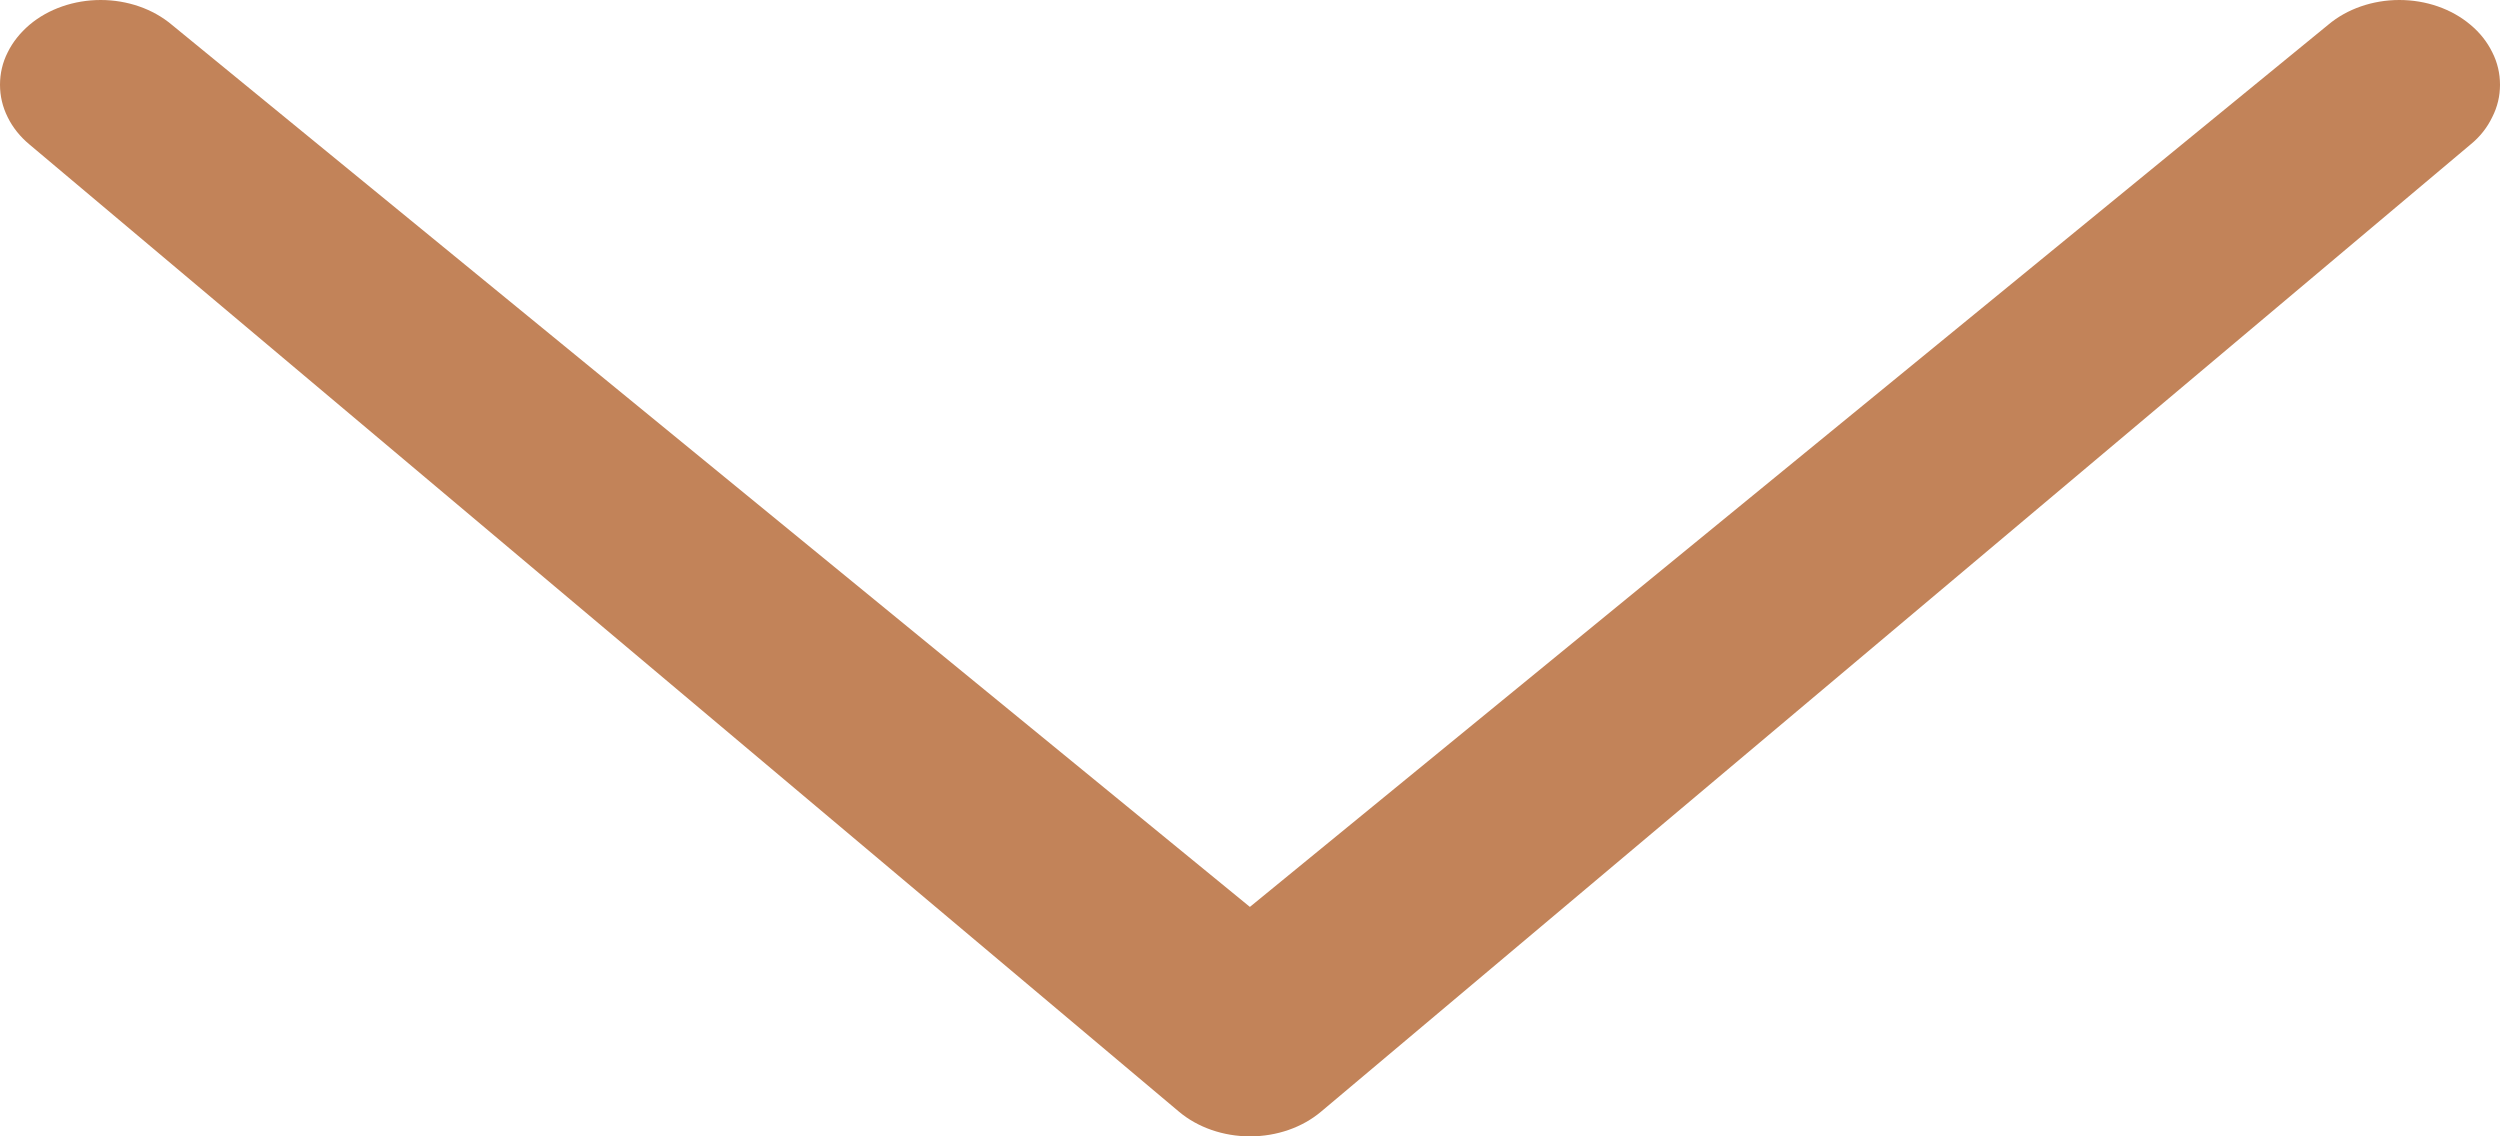 <svg xmlns="http://www.w3.org/2000/svg" width="11" height="5" viewBox="0 0 11 5" fill="none"><path d="M5.5 3.99L10.244 0.109C10.327 0.039 10.44 -2.4479e-08 10.557 -1.93513e-08C10.675 -1.42237e-08 10.787 0.039 10.87 0.109C10.912 0.144 10.944 0.185 10.966 0.23C10.989 0.275 11 0.324 11 0.373C11 0.422 10.989 0.47 10.966 0.515C10.944 0.561 10.912 0.602 10.87 0.636L5.813 4.891C5.73 4.961 5.618 5 5.5 5C5.383 5 5.27 4.961 5.187 4.891L0.13 0.636C0.089 0.602 0.056 0.561 0.034 0.516C0.011 0.47 -1.8437e-08 0.422 -1.62945e-08 0.373C-1.41521e-08 0.324 0.011 0.275 0.034 0.23C0.056 0.185 0.089 0.144 0.13 0.109C0.213 0.039 0.326 -4.66584e-07 0.443 -4.61456e-07C0.56 -4.56328e-07 0.673 0.039 0.756 0.109L5.499 3.99L5.5 3.99Z" fill="#C28359"></path></svg>